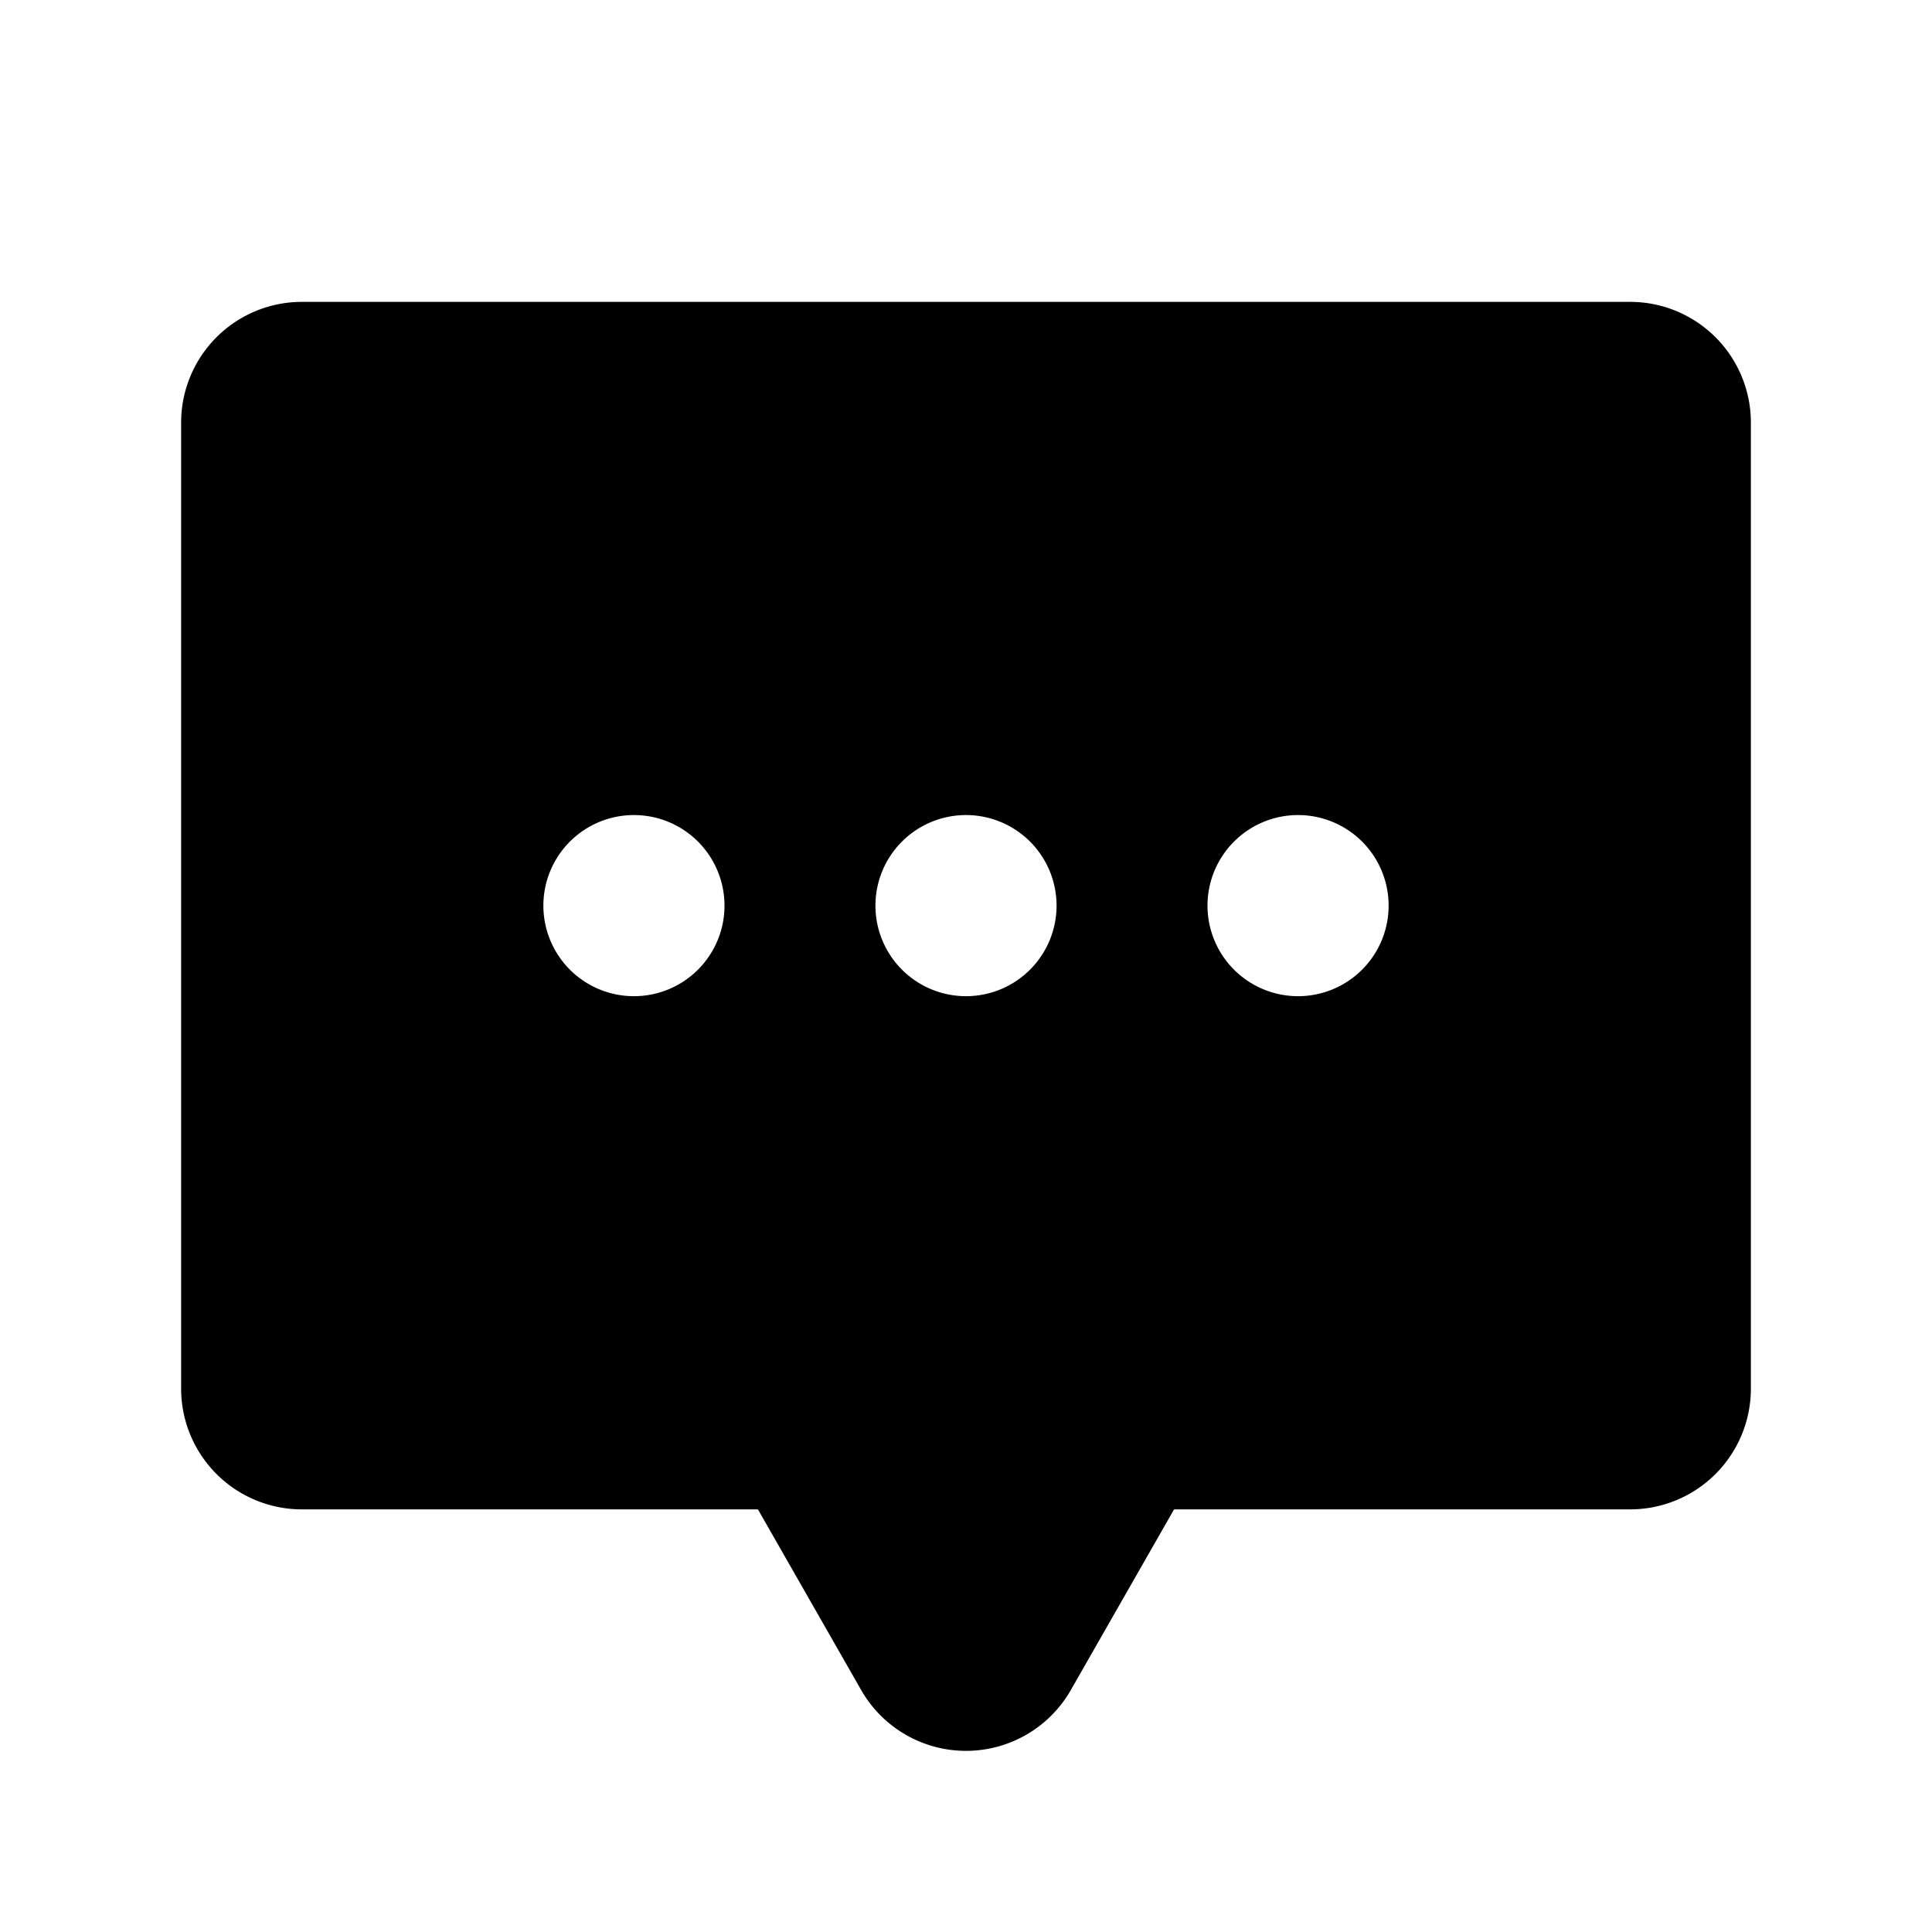 <svg xmlns="http://www.w3.org/2000/svg" viewBox="0 0 256 256"><rect width="256" height="256" fill="none"/><path d="M216,40H40A16,16,0,0,0,24,56V184a16,16,0,0,0,16,16h60.43l13.68,23.94a16,16,0,0,0,27.78,0L155.57,200H216a16,16,0,0,0,16-16V56A16,16,0,0,0,216,40ZM84,132a12,12,0,1,1,12-12A12,12,0,0,1,84,132Zm44,0a12,12,0,1,1,12-12A12,12,0,0,1,128,132Zm44,0a12,12,0,1,1,12-12A12,12,0,0,1,172,132Z"/></svg>
